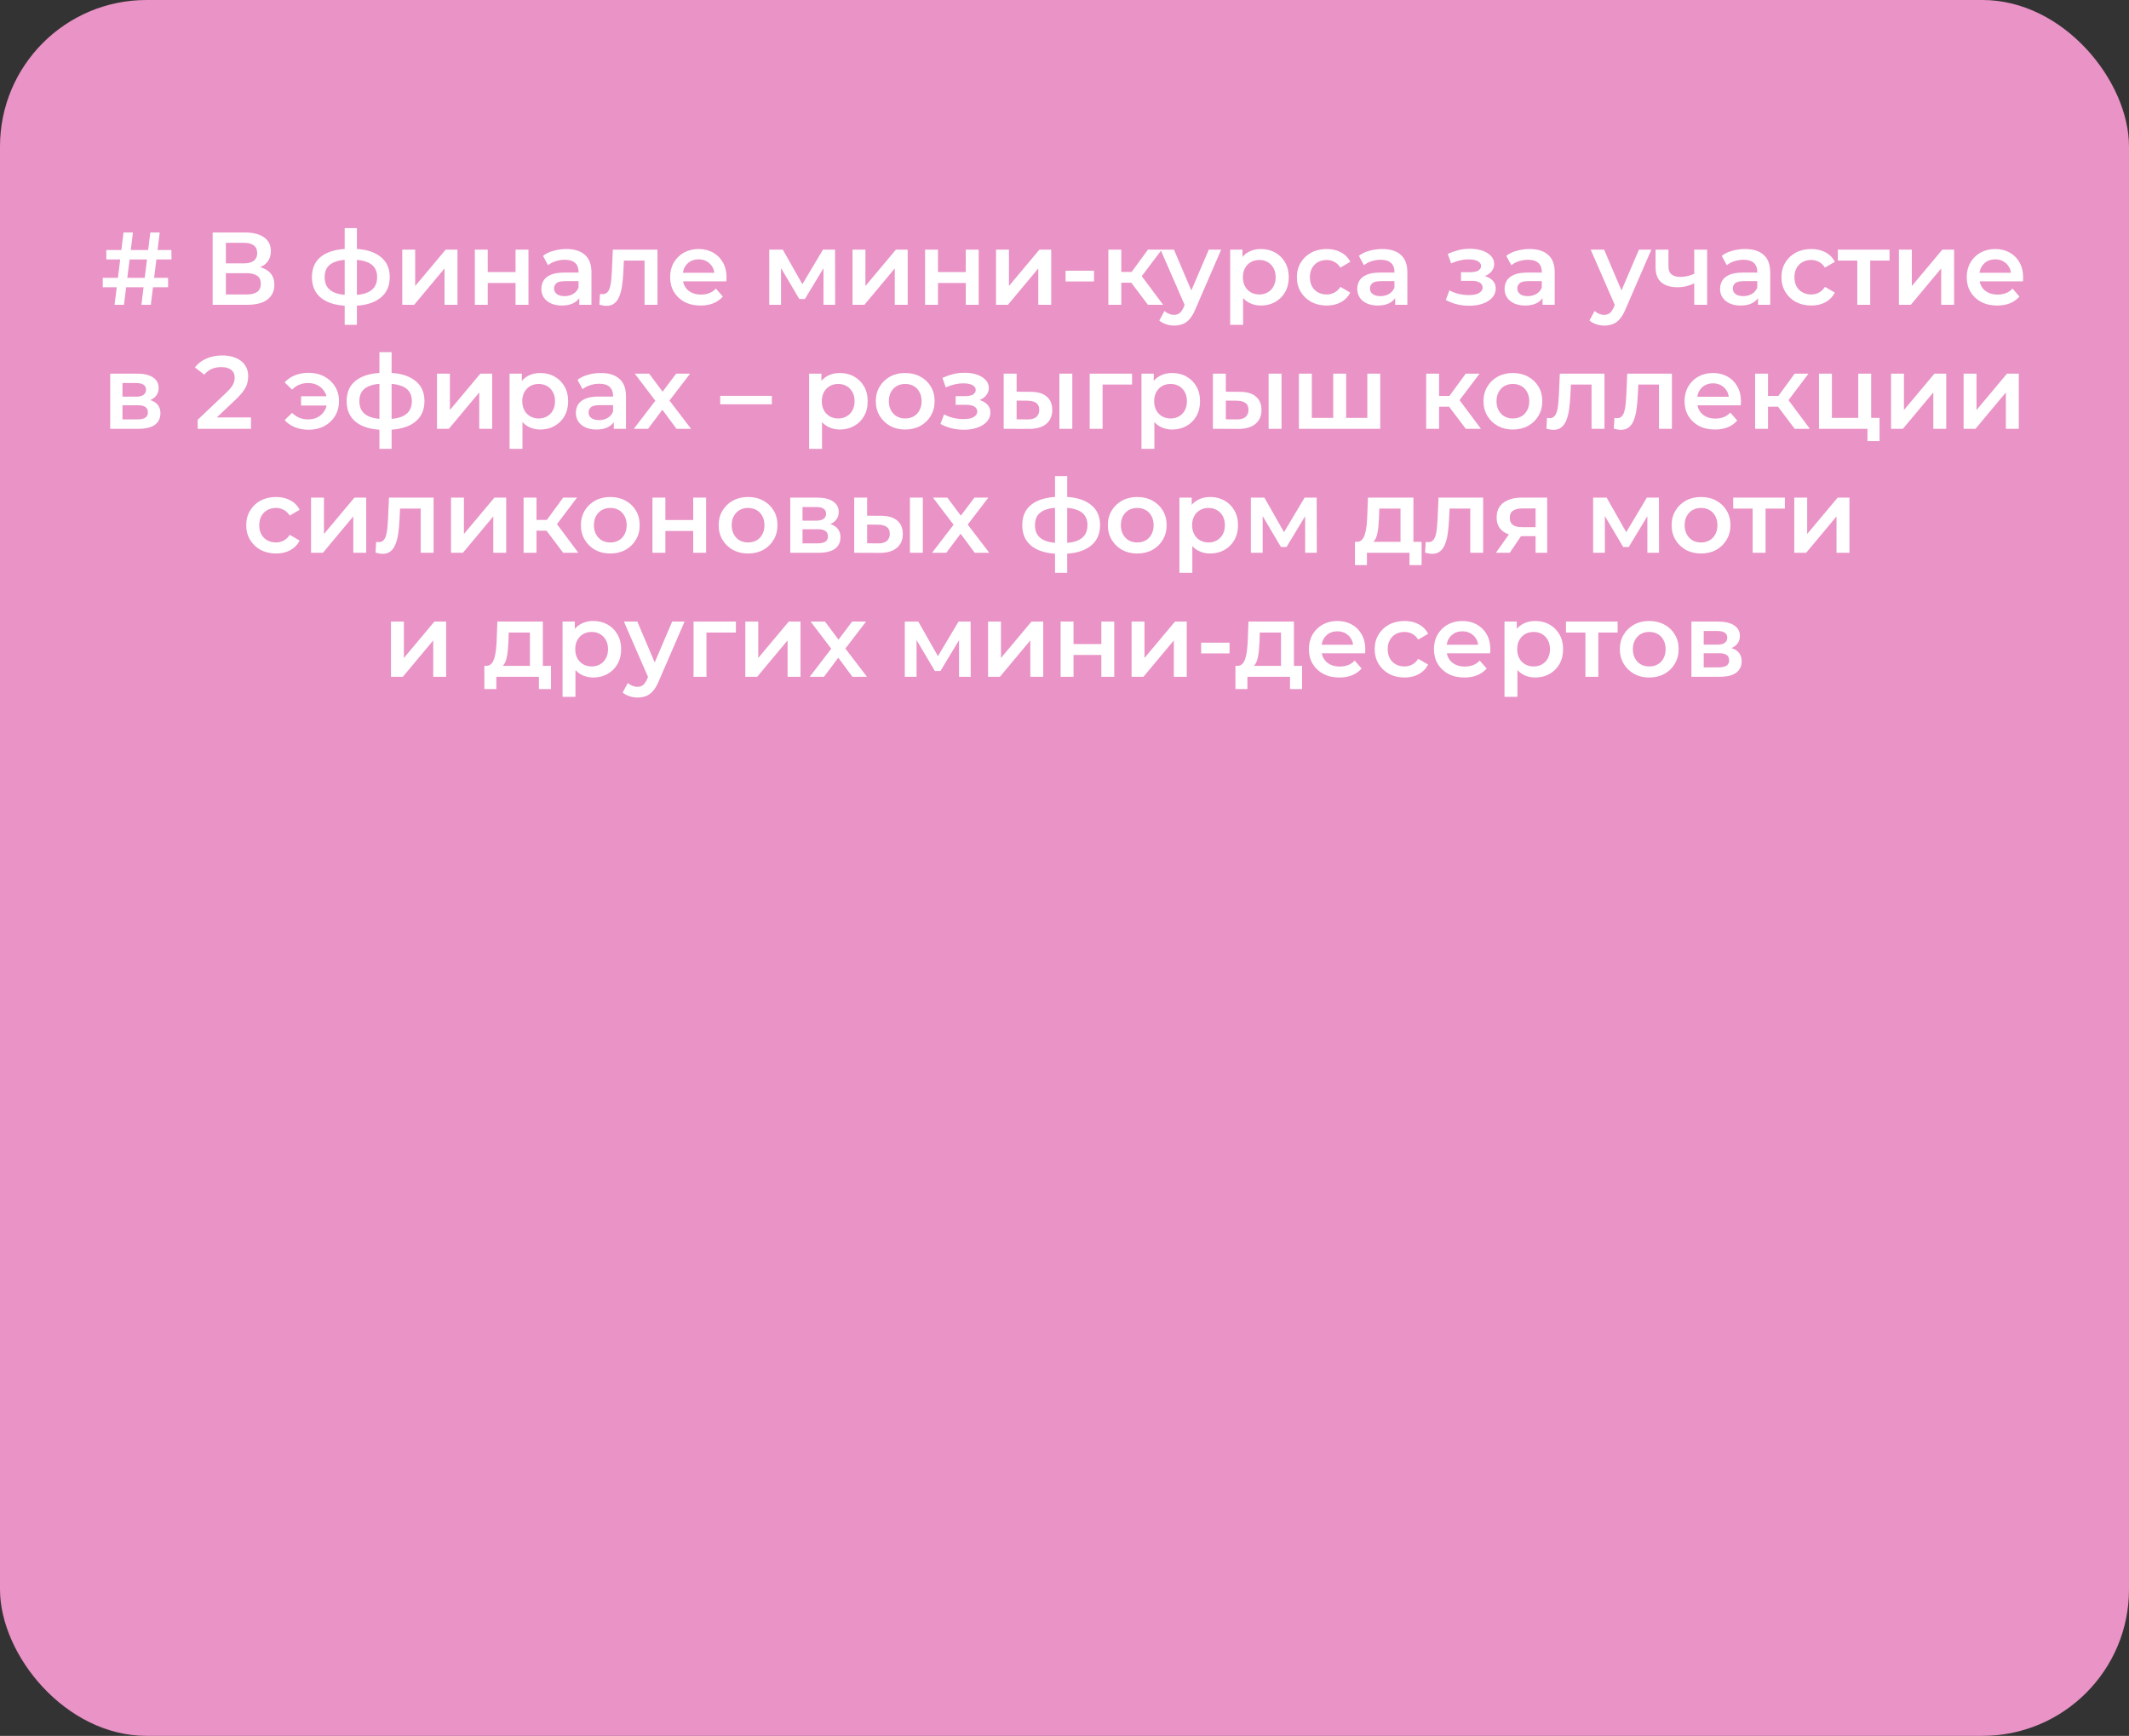 <?xml version="1.0" encoding="UTF-8"?> <svg xmlns="http://www.w3.org/2000/svg" width="412" height="336" viewBox="0 0 412 336" fill="none"><rect x="0" y="0" width="412" height="336" fill="#333333" stroke="none"/><rect width="412" height="336" rx="28.35" fill="#E993C6"></rect><path d="M27.368 59L29.088 45H30.908L29.188 59H27.368ZM19.888 55.6V53.78H32.528V55.6H19.888ZM22.168 59L23.908 45H25.728L23.988 59H22.168ZM20.568 50.22V48.4H33.168L33.188 50.22H20.568ZM41.154 59V45H47.414C48.987 45 50.214 45.313 51.094 45.94C51.974 46.553 52.414 47.44 52.414 48.6C52.414 49.747 51.994 50.633 51.154 51.26C50.314 51.873 49.207 52.18 47.834 52.18L48.194 51.46C49.754 51.46 50.961 51.773 51.814 52.4C52.667 53.027 53.094 53.933 53.094 55.12C53.094 56.333 52.647 57.287 51.754 57.98C50.861 58.66 49.541 59 47.794 59H41.154ZM43.714 57H47.714C48.62 57 49.307 56.833 49.774 56.5C50.24 56.153 50.474 55.627 50.474 54.92C50.474 54.213 50.24 53.7 49.774 53.38C49.307 53.047 48.62 52.88 47.714 52.88H43.714V57ZM43.714 50.98H47.194C48.034 50.98 48.674 50.813 49.114 50.48C49.554 50.133 49.774 49.64 49.774 49C49.774 48.333 49.554 47.833 49.114 47.5C48.674 47.167 48.034 47 47.194 47H43.714V50.98ZM68.083 59.2C68.07 59.2 68.01 59.2 67.903 59.2C67.81 59.2 67.716 59.2 67.623 59.2C67.543 59.2 67.49 59.2 67.463 59.2C65.21 59.173 63.463 58.687 62.223 57.74C60.983 56.78 60.363 55.413 60.363 53.64C60.363 51.88 60.983 50.533 62.223 49.6C63.463 48.667 65.23 48.187 67.523 48.16C67.55 48.16 67.603 48.16 67.683 48.16C67.776 48.16 67.863 48.16 67.943 48.16C68.036 48.16 68.09 48.16 68.103 48.16C70.41 48.16 72.203 48.633 73.483 49.58C74.776 50.513 75.423 51.867 75.423 53.64C75.423 55.427 74.776 56.8 73.483 57.76C72.203 58.72 70.403 59.2 68.083 59.2ZM68.003 57.12C69.136 57.12 70.07 56.993 70.803 56.74C71.536 56.473 72.083 56.087 72.443 55.58C72.803 55.06 72.983 54.413 72.983 53.64C72.983 52.88 72.803 52.253 72.443 51.76C72.083 51.253 71.536 50.88 70.803 50.64C70.07 50.387 69.136 50.26 68.003 50.26C67.976 50.26 67.91 50.26 67.803 50.26C67.71 50.26 67.65 50.26 67.623 50.26C66.516 50.26 65.61 50.393 64.903 50.66C64.196 50.913 63.67 51.287 63.323 51.78C62.99 52.273 62.823 52.893 62.823 53.64C62.823 54.4 62.99 55.033 63.323 55.54C63.67 56.047 64.196 56.433 64.903 56.7C65.623 56.967 66.53 57.107 67.623 57.12C67.65 57.12 67.71 57.12 67.803 57.12C67.91 57.12 67.976 57.12 68.003 57.12ZM66.703 62.88V44.16H69.063V62.88H66.703ZM77.846 59V48.32H80.346V55.36L86.246 48.32H88.526V59H86.026V51.96L80.146 59H77.846ZM91.889 59V48.32H94.389V52.66H99.769V48.32H102.269V59H99.769V54.78H94.389V59H91.889ZM112.099 59V56.84L111.959 56.38V52.6C111.959 51.867 111.739 51.3 111.299 50.9C110.859 50.487 110.193 50.28 109.299 50.28C108.699 50.28 108.106 50.373 107.519 50.56C106.946 50.747 106.459 51.007 106.059 51.34L105.079 49.52C105.653 49.08 106.333 48.753 107.119 48.54C107.919 48.313 108.746 48.2 109.599 48.2C111.146 48.2 112.339 48.573 113.179 49.32C114.033 50.053 114.459 51.193 114.459 52.74V59H112.099ZM108.739 59.14C107.939 59.14 107.239 59.007 106.639 58.74C106.039 58.46 105.573 58.08 105.239 57.6C104.919 57.107 104.759 56.553 104.759 55.94C104.759 55.34 104.899 54.8 105.179 54.32C105.473 53.84 105.946 53.46 106.599 53.18C107.253 52.9 108.119 52.76 109.199 52.76H112.299V54.42H109.379C108.526 54.42 107.953 54.56 107.659 54.84C107.366 55.107 107.219 55.44 107.219 55.84C107.219 56.293 107.399 56.653 107.759 56.92C108.119 57.187 108.619 57.32 109.259 57.32C109.873 57.32 110.419 57.18 110.899 56.9C111.393 56.62 111.746 56.207 111.959 55.66L112.379 57.16C112.139 57.787 111.706 58.273 111.079 58.62C110.466 58.967 109.686 59.14 108.739 59.14ZM115.993 58.98L116.113 56.88C116.206 56.893 116.293 56.907 116.373 56.92C116.453 56.933 116.526 56.94 116.593 56.94C117.006 56.94 117.326 56.813 117.553 56.56C117.78 56.307 117.946 55.967 118.053 55.54C118.173 55.1 118.253 54.613 118.293 54.08C118.346 53.533 118.386 52.987 118.413 52.44L118.593 48.32H127.233V59H124.733V49.76L125.313 50.44H120.233L120.773 49.74L120.633 52.56C120.593 53.507 120.513 54.387 120.393 55.2C120.286 56 120.113 56.7 119.873 57.3C119.646 57.9 119.326 58.367 118.913 58.7C118.513 59.033 118 59.2 117.373 59.2C117.173 59.2 116.953 59.18 116.713 59.14C116.486 59.1 116.246 59.047 115.993 58.98ZM135.58 59.14C134.393 59.14 133.353 58.907 132.46 58.44C131.58 57.96 130.893 57.307 130.4 56.48C129.92 55.653 129.68 54.713 129.68 53.66C129.68 52.593 129.913 51.653 130.38 50.84C130.86 50.013 131.513 49.367 132.34 48.9C133.18 48.433 134.133 48.2 135.2 48.2C136.24 48.2 137.167 48.427 137.98 48.88C138.793 49.333 139.433 49.973 139.9 50.8C140.367 51.627 140.6 52.6 140.6 53.72C140.6 53.827 140.593 53.947 140.58 54.08C140.58 54.213 140.573 54.34 140.56 54.46H131.66V52.8H139.24L138.26 53.32C138.273 52.707 138.147 52.167 137.88 51.7C137.613 51.233 137.247 50.867 136.78 50.6C136.327 50.333 135.8 50.2 135.2 50.2C134.587 50.2 134.047 50.333 133.58 50.6C133.127 50.867 132.767 51.24 132.5 51.72C132.247 52.187 132.12 52.74 132.12 53.38V53.78C132.12 54.42 132.267 54.987 132.56 55.48C132.853 55.973 133.267 56.353 133.8 56.62C134.333 56.887 134.947 57.02 135.64 57.02C136.24 57.02 136.78 56.927 137.26 56.74C137.74 56.553 138.167 56.26 138.54 55.86L139.88 57.4C139.4 57.96 138.793 58.393 138.06 58.7C137.34 58.993 136.513 59.14 135.58 59.14ZM148.862 59V48.32H151.482L155.782 55.9H154.742L159.262 48.32H161.602L161.622 59H159.362V51L159.762 51.26L155.762 57.88H154.682L150.662 51.08L151.142 50.96V59H148.862ZM164.975 59V48.32H167.475V55.36L173.375 48.32H175.655V59H173.155V51.96L167.275 59H164.975ZM179.018 59V48.32H181.518V52.66H186.898V48.32H189.398V59H186.898V54.78H181.518V59H179.018ZM192.748 59V48.32H195.248V55.36L201.148 48.32H203.428V59H200.928V51.96L195.048 59H192.748ZM206.211 54.48V52.4H211.711V54.48H206.211ZM222.147 59L218.287 53.88L220.327 52.62L225.087 59H222.147ZM214.487 59V48.32H216.987V59H214.487ZM216.247 54.72V52.64H219.867V54.72H216.247ZM220.567 53.96L218.227 53.68L222.147 48.32H224.827L220.567 53.96ZM227.204 63.02C226.684 63.02 226.164 62.933 225.644 62.76C225.124 62.587 224.691 62.347 224.344 62.04L225.344 60.2C225.598 60.427 225.884 60.607 226.204 60.74C226.524 60.873 226.851 60.94 227.184 60.94C227.638 60.94 228.004 60.827 228.284 60.6C228.564 60.373 228.824 59.993 229.064 59.46L229.684 58.06L229.884 57.76L233.924 48.32H236.324L231.324 59.86C230.991 60.66 230.618 61.293 230.204 61.76C229.804 62.227 229.351 62.553 228.844 62.74C228.351 62.927 227.804 63.02 227.204 63.02ZM229.404 59.38L224.584 48.32H227.184L231.104 57.54L229.404 59.38ZM243.981 59.14C243.114 59.14 242.321 58.94 241.601 58.54C240.894 58.14 240.328 57.54 239.901 56.74C239.488 55.927 239.281 54.9 239.281 53.66C239.281 52.407 239.481 51.38 239.881 50.58C240.294 49.78 240.854 49.187 241.561 48.8C242.268 48.4 243.074 48.2 243.981 48.2C245.034 48.2 245.961 48.427 246.761 48.88C247.574 49.333 248.214 49.967 248.681 50.78C249.161 51.593 249.401 52.553 249.401 53.66C249.401 54.767 249.161 55.733 248.681 56.56C248.214 57.373 247.574 58.007 246.761 58.46C245.961 58.913 245.034 59.14 243.981 59.14ZM238.061 62.88V48.32H240.441V50.84L240.361 53.68L240.561 56.52V62.88H238.061ZM243.701 57C244.301 57 244.834 56.867 245.301 56.6C245.781 56.333 246.161 55.947 246.441 55.44C246.721 54.933 246.861 54.34 246.861 53.66C246.861 52.967 246.721 52.373 246.441 51.88C246.161 51.373 245.781 50.987 245.301 50.72C244.834 50.453 244.301 50.32 243.701 50.32C243.101 50.32 242.561 50.453 242.081 50.72C241.601 50.987 241.221 51.373 240.941 51.88C240.661 52.373 240.521 52.967 240.521 53.66C240.521 54.34 240.661 54.933 240.941 55.44C241.221 55.947 241.601 56.333 242.081 56.6C242.561 56.867 243.101 57 243.701 57ZM256.749 59.14C255.629 59.14 254.629 58.907 253.749 58.44C252.882 57.96 252.202 57.307 251.709 56.48C251.216 55.653 250.969 54.713 250.969 53.66C250.969 52.593 251.216 51.653 251.709 50.84C252.202 50.013 252.882 49.367 253.749 48.9C254.629 48.433 255.629 48.2 256.749 48.2C257.789 48.2 258.702 48.413 259.489 48.84C260.289 49.253 260.896 49.867 261.309 50.68L259.389 51.8C259.069 51.293 258.676 50.92 258.209 50.68C257.756 50.44 257.262 50.32 256.729 50.32C256.116 50.32 255.562 50.453 255.069 50.72C254.576 50.987 254.189 51.373 253.909 51.88C253.629 52.373 253.489 52.967 253.489 53.66C253.489 54.353 253.629 54.953 253.909 55.46C254.189 55.953 254.576 56.333 255.069 56.6C255.562 56.867 256.116 57 256.729 57C257.262 57 257.756 56.88 258.209 56.64C258.676 56.4 259.069 56.027 259.389 55.52L261.309 56.64C260.896 57.44 260.289 58.06 259.489 58.5C258.702 58.927 257.789 59.14 256.749 59.14ZM269.99 59V56.84L269.85 56.38V52.6C269.85 51.867 269.63 51.3 269.19 50.9C268.75 50.487 268.083 50.28 267.19 50.28C266.59 50.28 265.997 50.373 265.41 50.56C264.837 50.747 264.35 51.007 263.95 51.34L262.97 49.52C263.543 49.08 264.223 48.753 265.01 48.54C265.81 48.313 266.637 48.2 267.49 48.2C269.037 48.2 270.23 48.573 271.07 49.32C271.923 50.053 272.35 51.193 272.35 52.74V59H269.99ZM266.63 59.14C265.83 59.14 265.13 59.007 264.53 58.74C263.93 58.46 263.463 58.08 263.13 57.6C262.81 57.107 262.65 56.553 262.65 55.94C262.65 55.34 262.79 54.8 263.07 54.32C263.363 53.84 263.837 53.46 264.49 53.18C265.143 52.9 266.01 52.76 267.09 52.76H270.19V54.42H267.27C266.417 54.42 265.843 54.56 265.55 54.84C265.257 55.107 265.11 55.44 265.11 55.84C265.11 56.293 265.29 56.653 265.65 56.92C266.01 57.187 266.51 57.32 267.15 57.32C267.763 57.32 268.31 57.18 268.79 56.9C269.283 56.62 269.637 56.207 269.85 55.66L270.27 57.16C270.03 57.787 269.597 58.273 268.97 58.62C268.357 58.967 267.577 59.14 266.63 59.14ZM284.351 59.18C283.538 59.18 282.731 59.087 281.931 58.9C281.144 58.7 280.431 58.42 279.791 58.06L280.491 56.2C281.011 56.493 281.598 56.72 282.251 56.88C282.904 57.04 283.558 57.12 284.211 57.12C284.771 57.12 285.251 57.067 285.651 56.96C286.051 56.84 286.358 56.667 286.571 56.44C286.798 56.213 286.911 55.953 286.911 55.66C286.911 55.233 286.724 54.913 286.351 54.7C285.991 54.473 285.471 54.36 284.791 54.36H282.731V52.68H284.591C285.018 52.68 285.378 52.633 285.671 52.54C285.978 52.447 286.211 52.307 286.371 52.12C286.531 51.933 286.611 51.713 286.611 51.46C286.611 51.207 286.511 50.987 286.311 50.8C286.124 50.6 285.851 50.453 285.491 50.36C285.131 50.253 284.698 50.2 284.191 50.2C283.658 50.2 283.104 50.267 282.531 50.4C281.971 50.533 281.398 50.727 280.811 50.98L280.171 49.14C280.851 48.833 281.511 48.6 282.151 48.44C282.804 48.267 283.451 48.173 284.091 48.16C285.064 48.12 285.931 48.22 286.691 48.46C287.451 48.7 288.051 49.047 288.491 49.5C288.931 49.953 289.151 50.487 289.151 51.1C289.151 51.607 288.991 52.067 288.671 52.48C288.364 52.88 287.938 53.193 287.391 53.42C286.858 53.647 286.244 53.76 285.551 53.76L285.631 53.22C286.818 53.22 287.751 53.46 288.431 53.94C289.111 54.407 289.451 55.047 289.451 55.86C289.451 56.513 289.231 57.093 288.791 57.6C288.351 58.093 287.744 58.48 286.971 58.76C286.211 59.04 285.338 59.18 284.351 59.18ZM298.506 59V56.84L298.366 56.38V52.6C298.366 51.867 298.146 51.3 297.706 50.9C297.266 50.487 296.599 50.28 295.706 50.28C295.106 50.28 294.512 50.373 293.926 50.56C293.352 50.747 292.866 51.007 292.466 51.34L291.486 49.52C292.059 49.08 292.739 48.753 293.526 48.54C294.326 48.313 295.152 48.2 296.006 48.2C297.552 48.2 298.746 48.573 299.586 49.32C300.439 50.053 300.866 51.193 300.866 52.74V59H298.506ZM295.146 59.14C294.346 59.14 293.646 59.007 293.046 58.74C292.446 58.46 291.979 58.08 291.646 57.6C291.326 57.107 291.166 56.553 291.166 55.94C291.166 55.34 291.306 54.8 291.586 54.32C291.879 53.84 292.352 53.46 293.006 53.18C293.659 52.9 294.526 52.76 295.606 52.76H298.706V54.42H295.786C294.932 54.42 294.359 54.56 294.066 54.84C293.772 55.107 293.626 55.44 293.626 55.84C293.626 56.293 293.806 56.653 294.166 56.92C294.526 57.187 295.026 57.32 295.666 57.32C296.279 57.32 296.826 57.18 297.306 56.9C297.799 56.62 298.152 56.207 298.366 55.66L298.786 57.16C298.546 57.787 298.112 58.273 297.486 58.62C296.872 58.967 296.092 59.14 295.146 59.14ZM310.447 63.02C309.927 63.02 309.407 62.933 308.887 62.76C308.367 62.587 307.933 62.347 307.587 62.04L308.587 60.2C308.84 60.427 309.127 60.607 309.447 60.74C309.767 60.873 310.093 60.94 310.427 60.94C310.88 60.94 311.247 60.827 311.527 60.6C311.807 60.373 312.067 59.993 312.307 59.46L312.927 58.06L313.127 57.76L317.167 48.32H319.567L314.567 59.86C314.233 60.66 313.86 61.293 313.447 61.76C313.047 62.227 312.593 62.553 312.087 62.74C311.593 62.927 311.047 63.02 310.447 63.02ZM312.647 59.38L307.827 48.32H310.427L314.347 57.54L312.647 59.38ZM328.043 54.78C327.536 55.02 326.996 55.22 326.423 55.38C325.863 55.527 325.27 55.6 324.643 55.6C323.296 55.6 322.25 55.287 321.503 54.66C320.756 54.033 320.383 53.06 320.383 51.74V48.32H322.883V51.58C322.883 52.287 323.083 52.8 323.483 53.12C323.896 53.44 324.463 53.6 325.183 53.6C325.663 53.6 326.143 53.54 326.623 53.42C327.103 53.3 327.576 53.133 328.043 52.92V54.78ZM327.863 59V48.32H330.363V59H327.863ZM340.205 59V56.84L340.065 56.38V52.6C340.065 51.867 339.845 51.3 339.405 50.9C338.965 50.487 338.298 50.28 337.405 50.28C336.805 50.28 336.212 50.373 335.625 50.56C335.052 50.747 334.565 51.007 334.165 51.34L333.185 49.52C333.758 49.08 334.438 48.753 335.225 48.54C336.025 48.313 336.852 48.2 337.705 48.2C339.252 48.2 340.445 48.573 341.285 49.32C342.138 50.053 342.565 51.193 342.565 52.74V59H340.205ZM336.845 59.14C336.045 59.14 335.345 59.007 334.745 58.74C334.145 58.46 333.678 58.08 333.345 57.6C333.025 57.107 332.865 56.553 332.865 55.94C332.865 55.34 333.005 54.8 333.285 54.32C333.578 53.84 334.052 53.46 334.705 53.18C335.358 52.9 336.225 52.76 337.305 52.76H340.405V54.42H337.485C336.632 54.42 336.058 54.56 335.765 54.84C335.472 55.107 335.325 55.44 335.325 55.84C335.325 56.293 335.505 56.653 335.865 56.92C336.225 57.187 336.725 57.32 337.365 57.32C337.978 57.32 338.525 57.18 339.005 56.9C339.498 56.62 339.852 56.207 340.065 55.66L340.485 57.16C340.245 57.787 339.812 58.273 339.185 58.62C338.572 58.967 337.792 59.14 336.845 59.14ZM350.519 59.14C349.399 59.14 348.399 58.907 347.519 58.44C346.652 57.96 345.972 57.307 345.479 56.48C344.985 55.653 344.739 54.713 344.739 53.66C344.739 52.593 344.985 51.653 345.479 50.84C345.972 50.013 346.652 49.367 347.519 48.9C348.399 48.433 349.399 48.2 350.519 48.2C351.559 48.2 352.472 48.413 353.259 48.84C354.059 49.253 354.665 49.867 355.079 50.68L353.159 51.8C352.839 51.293 352.445 50.92 351.979 50.68C351.525 50.44 351.032 50.32 350.499 50.32C349.885 50.32 349.332 50.453 348.839 50.72C348.345 50.987 347.959 51.373 347.679 51.88C347.399 52.373 347.259 52.967 347.259 53.66C347.259 54.353 347.399 54.953 347.679 55.46C347.959 55.953 348.345 56.333 348.839 56.6C349.332 56.867 349.885 57 350.499 57C351.032 57 351.525 56.88 351.979 56.64C352.445 56.4 352.839 56.027 353.159 55.52L355.079 56.64C354.665 57.44 354.059 58.06 353.259 58.5C352.472 58.927 351.559 59.14 350.519 59.14ZM359.421 59V49.84L360.001 50.44H355.661V48.32H365.661V50.44H361.341L361.921 49.84V59H359.421ZM367.475 59V48.32H369.975V55.36L375.875 48.32H378.155V59H375.655V51.96L369.775 59H367.475ZM386.498 59.14C385.311 59.14 384.271 58.907 383.378 58.44C382.498 57.96 381.811 57.307 381.318 56.48C380.838 55.653 380.598 54.713 380.598 53.66C380.598 52.593 380.831 51.653 381.298 50.84C381.778 50.013 382.431 49.367 383.258 48.9C384.098 48.433 385.051 48.2 386.118 48.2C387.158 48.2 388.085 48.427 388.898 48.88C389.711 49.333 390.351 49.973 390.818 50.8C391.285 51.627 391.518 52.6 391.518 53.72C391.518 53.827 391.511 53.947 391.498 54.08C391.498 54.213 391.491 54.34 391.478 54.46H382.578V52.8H390.158L389.178 53.32C389.191 52.707 389.065 52.167 388.798 51.7C388.531 51.233 388.165 50.867 387.698 50.6C387.245 50.333 386.718 50.2 386.118 50.2C385.505 50.2 384.965 50.333 384.498 50.6C384.045 50.867 383.685 51.24 383.418 51.72C383.165 52.187 383.038 52.74 383.038 53.38V53.78C383.038 54.42 383.185 54.987 383.478 55.48C383.771 55.973 384.185 56.353 384.718 56.62C385.251 56.887 385.865 57.02 386.558 57.02C387.158 57.02 387.698 56.927 388.178 56.74C388.658 56.553 389.085 56.26 389.458 55.86L390.798 57.4C390.318 57.96 389.711 58.393 388.978 58.7C388.258 58.993 387.431 59.14 386.498 59.14ZM21.323 83V72.32H26.543C27.836 72.32 28.849 72.56 29.583 73.04C30.329 73.52 30.703 74.2 30.703 75.08C30.703 75.947 30.356 76.627 29.663 77.12C28.969 77.6 28.049 77.84 26.903 77.84L27.203 77.22C28.496 77.22 29.456 77.46 30.083 77.94C30.723 78.407 31.043 79.093 31.043 80C31.043 80.947 30.689 81.687 29.983 82.22C29.276 82.74 28.203 83 26.763 83H21.323ZM23.703 81.18H26.563C27.243 81.18 27.756 81.073 28.103 80.86C28.449 80.633 28.623 80.293 28.623 79.84C28.623 79.36 28.463 79.007 28.143 78.78C27.823 78.553 27.323 78.44 26.643 78.44H23.703V81.18ZM23.703 76.78H26.323C26.963 76.78 27.443 76.667 27.763 76.44C28.096 76.2 28.263 75.867 28.263 75.44C28.263 75 28.096 74.673 27.763 74.46C27.443 74.247 26.963 74.14 26.323 74.14H23.703V76.78ZM38.253 83V81.26L43.813 75.98C44.279 75.54 44.626 75.153 44.853 74.82C45.079 74.487 45.226 74.18 45.293 73.9C45.373 73.607 45.413 73.333 45.413 73.08C45.413 72.44 45.193 71.947 44.753 71.6C44.313 71.24 43.666 71.06 42.813 71.06C42.133 71.06 41.513 71.18 40.953 71.42C40.406 71.66 39.933 72.027 39.533 72.52L37.713 71.12C38.259 70.387 38.993 69.82 39.913 69.42C40.846 69.007 41.886 68.8 43.033 68.8C44.046 68.8 44.926 68.967 45.673 69.3C46.433 69.62 47.013 70.08 47.413 70.68C47.826 71.28 48.033 71.993 48.033 72.82C48.033 73.273 47.973 73.727 47.853 74.18C47.733 74.62 47.506 75.087 47.173 75.58C46.839 76.073 46.353 76.627 45.713 77.24L40.933 81.78L40.393 80.8H48.573V83H38.253ZM58.261 78.5V76.7H64.061V78.5H58.261ZM59.721 72.16C60.867 72.16 61.881 72.4 62.761 72.88C63.641 73.347 64.334 73.993 64.841 74.82C65.347 75.633 65.601 76.58 65.601 77.66C65.601 78.727 65.347 79.68 64.841 80.52C64.334 81.347 63.641 82 62.761 82.48C61.881 82.947 60.867 83.18 59.721 83.18C58.761 83.18 57.881 83.02 57.081 82.7C56.281 82.38 55.614 81.92 55.081 81.32L56.521 79.92C56.947 80.333 57.414 80.647 57.921 80.86C58.441 81.073 59.007 81.18 59.621 81.18C60.341 81.18 60.974 81.033 61.521 80.74C62.067 80.433 62.501 80.013 62.821 79.48C63.141 78.947 63.301 78.34 63.301 77.66C63.301 76.967 63.141 76.36 62.821 75.84C62.501 75.307 62.067 74.893 61.521 74.6C60.974 74.293 60.341 74.14 59.621 74.14C59.007 74.14 58.441 74.247 57.921 74.46C57.414 74.673 56.947 74.993 56.521 75.42L55.081 74.02C55.614 73.42 56.281 72.96 57.081 72.64C57.881 72.32 58.761 72.16 59.721 72.16ZM74.802 83.2C74.788 83.2 74.728 83.2 74.622 83.2C74.528 83.2 74.435 83.2 74.342 83.2C74.262 83.2 74.209 83.2 74.182 83.2C71.928 83.173 70.182 82.687 68.942 81.74C67.702 80.78 67.082 79.413 67.082 77.64C67.082 75.88 67.702 74.533 68.942 73.6C70.182 72.667 71.948 72.187 74.242 72.16C74.269 72.16 74.322 72.16 74.402 72.16C74.495 72.16 74.582 72.16 74.662 72.16C74.755 72.16 74.808 72.16 74.822 72.16C77.129 72.16 78.922 72.633 80.202 73.58C81.495 74.513 82.142 75.867 82.142 77.64C82.142 79.427 81.495 80.8 80.202 81.76C78.922 82.72 77.122 83.2 74.802 83.2ZM74.722 81.12C75.855 81.12 76.788 80.993 77.522 80.74C78.255 80.473 78.802 80.087 79.162 79.58C79.522 79.06 79.702 78.413 79.702 77.64C79.702 76.88 79.522 76.253 79.162 75.76C78.802 75.253 78.255 74.88 77.522 74.64C76.788 74.387 75.855 74.26 74.722 74.26C74.695 74.26 74.629 74.26 74.522 74.26C74.428 74.26 74.368 74.26 74.342 74.26C73.235 74.26 72.329 74.393 71.622 74.66C70.915 74.913 70.388 75.287 70.042 75.78C69.709 76.273 69.542 76.893 69.542 77.64C69.542 78.4 69.709 79.033 70.042 79.54C70.388 80.047 70.915 80.433 71.622 80.7C72.342 80.967 73.249 81.107 74.342 81.12C74.368 81.12 74.428 81.12 74.522 81.12C74.629 81.12 74.695 81.12 74.722 81.12ZM73.422 86.88V68.16H75.782V86.88H73.422ZM84.565 83V72.32H87.065V79.36L92.965 72.32H95.245V83H92.745V75.96L86.865 83H84.565ZM104.528 83.14C103.661 83.14 102.868 82.94 102.148 82.54C101.441 82.14 100.874 81.54 100.448 80.74C100.034 79.927 99.828 78.9 99.828 77.66C99.828 76.407 100.028 75.38 100.428 74.58C100.841 73.78 101.401 73.187 102.108 72.8C102.814 72.4 103.621 72.2 104.528 72.2C105.581 72.2 106.508 72.427 107.308 72.88C108.121 73.333 108.761 73.967 109.228 74.78C109.708 75.593 109.948 76.553 109.948 77.66C109.948 78.767 109.708 79.733 109.228 80.56C108.761 81.373 108.121 82.007 107.308 82.46C106.508 82.913 105.581 83.14 104.528 83.14ZM98.608 86.88V72.32H100.988V74.84L100.908 77.68L101.108 80.52V86.88H98.608ZM104.248 81C104.848 81 105.381 80.867 105.848 80.6C106.328 80.333 106.708 79.947 106.988 79.44C107.268 78.933 107.408 78.34 107.408 77.66C107.408 76.967 107.268 76.373 106.988 75.88C106.708 75.373 106.328 74.987 105.848 74.72C105.381 74.453 104.848 74.32 104.248 74.32C103.648 74.32 103.108 74.453 102.628 74.72C102.148 74.987 101.768 75.373 101.488 75.88C101.208 76.373 101.068 76.967 101.068 77.66C101.068 78.34 101.208 78.933 101.488 79.44C101.768 79.947 102.148 80.333 102.628 80.6C103.108 80.867 103.648 81 104.248 81ZM118.779 83V80.84L118.639 80.38V76.6C118.639 75.867 118.419 75.3 117.979 74.9C117.539 74.487 116.872 74.28 115.979 74.28C115.379 74.28 114.786 74.373 114.199 74.56C113.626 74.747 113.139 75.007 112.739 75.34L111.759 73.52C112.332 73.08 113.012 72.753 113.799 72.54C114.599 72.313 115.426 72.2 116.279 72.2C117.826 72.2 119.019 72.573 119.859 73.32C120.712 74.053 121.139 75.193 121.139 76.74V83H118.779ZM115.419 83.14C114.619 83.14 113.919 83.007 113.319 82.74C112.719 82.46 112.252 82.08 111.919 81.6C111.599 81.107 111.439 80.553 111.439 79.94C111.439 79.34 111.579 78.8 111.859 78.32C112.152 77.84 112.626 77.46 113.279 77.18C113.932 76.9 114.799 76.76 115.879 76.76H118.979V78.42H116.059C115.206 78.42 114.632 78.56 114.339 78.84C114.046 79.107 113.899 79.44 113.899 79.84C113.899 80.293 114.079 80.653 114.439 80.92C114.799 81.187 115.299 81.32 115.939 81.32C116.552 81.32 117.099 81.18 117.579 80.9C118.072 80.62 118.426 80.207 118.639 79.66L119.059 81.16C118.819 81.787 118.386 82.273 117.759 82.62C117.146 82.967 116.366 83.14 115.419 83.14ZM122.653 83L127.353 76.88L127.313 78.22L122.833 72.32H125.613L128.753 76.52H127.693L130.853 72.32H133.553L129.033 78.22L129.053 76.88L133.733 83H130.913L127.613 78.54L128.653 78.68L125.413 83H122.653ZM139.369 78.26V76.62H149.369V78.26H139.369ZM162.496 83.14C161.63 83.14 160.836 82.94 160.116 82.54C159.41 82.14 158.843 81.54 158.416 80.74C158.003 79.927 157.796 78.9 157.796 77.66C157.796 76.407 157.996 75.38 158.396 74.58C158.81 73.78 159.37 73.187 160.076 72.8C160.783 72.4 161.59 72.2 162.496 72.2C163.55 72.2 164.476 72.427 165.276 72.88C166.09 73.333 166.73 73.967 167.196 74.78C167.676 75.593 167.916 76.553 167.916 77.66C167.916 78.767 167.676 79.733 167.196 80.56C166.73 81.373 166.09 82.007 165.276 82.46C164.476 82.913 163.55 83.14 162.496 83.14ZM156.576 86.88V72.32H158.956V74.84L158.876 77.68L159.076 80.52V86.88H156.576ZM162.216 81C162.816 81 163.35 80.867 163.816 80.6C164.296 80.333 164.676 79.947 164.956 79.44C165.236 78.933 165.376 78.34 165.376 77.66C165.376 76.967 165.236 76.373 164.956 75.88C164.676 75.373 164.296 74.987 163.816 74.72C163.35 74.453 162.816 74.32 162.216 74.32C161.616 74.32 161.076 74.453 160.596 74.72C160.116 74.987 159.736 75.373 159.456 75.88C159.176 76.373 159.036 76.967 159.036 77.66C159.036 78.34 159.176 78.933 159.456 79.44C159.736 79.947 160.116 80.333 160.596 80.6C161.076 80.867 161.616 81 162.216 81ZM175.165 83.14C174.071 83.14 173.098 82.907 172.245 82.44C171.391 81.96 170.718 81.307 170.225 80.48C169.731 79.653 169.485 78.713 169.485 77.66C169.485 76.593 169.731 75.653 170.225 74.84C170.718 74.013 171.391 73.367 172.245 72.9C173.098 72.433 174.071 72.2 175.165 72.2C176.271 72.2 177.251 72.433 178.105 72.9C178.971 73.367 179.645 74.007 180.125 74.82C180.618 75.633 180.865 76.58 180.865 77.66C180.865 78.713 180.618 79.653 180.125 80.48C179.645 81.307 178.971 81.96 178.105 82.44C177.251 82.907 176.271 83.14 175.165 83.14ZM175.165 81C175.778 81 176.325 80.867 176.805 80.6C177.285 80.333 177.658 79.947 177.925 79.44C178.205 78.933 178.345 78.34 178.345 77.66C178.345 76.967 178.205 76.373 177.925 75.88C177.658 75.373 177.285 74.987 176.805 74.72C176.325 74.453 175.785 74.32 175.185 74.32C174.571 74.32 174.025 74.453 173.545 74.72C173.078 74.987 172.705 75.373 172.425 75.88C172.145 76.373 172.005 76.967 172.005 77.66C172.005 78.34 172.145 78.933 172.425 79.44C172.705 79.947 173.078 80.333 173.545 80.6C174.025 80.867 174.565 81 175.165 81ZM186.558 83.18C185.745 83.18 184.938 83.087 184.138 82.9C183.351 82.7 182.638 82.42 181.998 82.06L182.698 80.2C183.218 80.493 183.805 80.72 184.458 80.88C185.111 81.04 185.765 81.12 186.418 81.12C186.978 81.12 187.458 81.067 187.858 80.96C188.258 80.84 188.565 80.667 188.778 80.44C189.005 80.213 189.118 79.953 189.118 79.66C189.118 79.233 188.931 78.913 188.558 78.7C188.198 78.473 187.678 78.36 186.998 78.36H184.938V76.68H186.798C187.225 76.68 187.585 76.633 187.878 76.54C188.185 76.447 188.418 76.307 188.578 76.12C188.738 75.933 188.818 75.713 188.818 75.46C188.818 75.207 188.718 74.987 188.518 74.8C188.331 74.6 188.058 74.453 187.698 74.36C187.338 74.253 186.905 74.2 186.398 74.2C185.865 74.2 185.311 74.267 184.738 74.4C184.178 74.533 183.605 74.727 183.018 74.98L182.378 73.14C183.058 72.833 183.718 72.6 184.358 72.44C185.011 72.267 185.658 72.173 186.298 72.16C187.271 72.12 188.138 72.22 188.898 72.46C189.658 72.7 190.258 73.047 190.698 73.5C191.138 73.953 191.358 74.487 191.358 75.1C191.358 75.607 191.198 76.067 190.878 76.48C190.571 76.88 190.145 77.193 189.598 77.42C189.065 77.647 188.451 77.76 187.758 77.76L187.838 77.22C189.025 77.22 189.958 77.46 190.638 77.94C191.318 78.407 191.658 79.047 191.658 79.86C191.658 80.513 191.438 81.093 190.998 81.6C190.558 82.093 189.951 82.48 189.178 82.76C188.418 83.04 187.545 83.18 186.558 83.18ZM205.013 83V72.32H207.513V83H205.013ZM199.433 75.84C200.806 75.84 201.846 76.147 202.553 76.76C203.273 77.373 203.633 78.24 203.633 79.36C203.633 80.52 203.233 81.427 202.433 82.08C201.646 82.72 200.526 83.033 199.073 83.02L194.233 83V72.32H196.733V75.82L199.433 75.84ZM198.853 81.18C199.586 81.193 200.146 81.04 200.533 80.72C200.919 80.4 201.113 79.933 201.113 79.32C201.113 78.707 200.919 78.267 200.533 78C200.159 77.72 199.599 77.573 198.853 77.56L196.733 77.54V81.16L198.853 81.18ZM210.873 83V72.32H219.073V74.44H212.793L213.373 73.88V83H210.873ZM226.813 83.14C225.946 83.14 225.153 82.94 224.433 82.54C223.726 82.14 223.16 81.54 222.733 80.74C222.32 79.927 222.113 78.9 222.113 77.66C222.113 76.407 222.313 75.38 222.713 74.58C223.126 73.78 223.686 73.187 224.393 72.8C225.1 72.4 225.906 72.2 226.813 72.2C227.866 72.2 228.793 72.427 229.593 72.88C230.406 73.333 231.046 73.967 231.513 74.78C231.993 75.593 232.233 76.553 232.233 77.66C232.233 78.767 231.993 79.733 231.513 80.56C231.046 81.373 230.406 82.007 229.593 82.46C228.793 82.913 227.866 83.14 226.813 83.14ZM220.893 86.88V72.32H223.273V74.84L223.193 77.68L223.393 80.52V86.88H220.893ZM226.533 81C227.133 81 227.666 80.867 228.133 80.6C228.613 80.333 228.993 79.947 229.273 79.44C229.553 78.933 229.693 78.34 229.693 77.66C229.693 76.967 229.553 76.373 229.273 75.88C228.993 75.373 228.613 74.987 228.133 74.72C227.666 74.453 227.133 74.32 226.533 74.32C225.933 74.32 225.393 74.453 224.913 74.72C224.433 74.987 224.053 75.373 223.773 75.88C223.493 76.373 223.353 76.967 223.353 77.66C223.353 78.34 223.493 78.933 223.773 79.44C224.053 79.947 224.433 80.333 224.913 80.6C225.393 80.867 225.933 81 226.533 81ZM245.501 83V72.32H248.001V83H245.501ZM239.921 75.84C241.294 75.84 242.334 76.147 243.041 76.76C243.761 77.373 244.121 78.24 244.121 79.36C244.121 80.52 243.721 81.427 242.921 82.08C242.134 82.72 241.014 83.033 239.561 83.02L234.721 83V72.32H237.221V75.82L239.921 75.84ZM239.341 81.18C240.074 81.193 240.634 81.04 241.021 80.72C241.408 80.4 241.601 79.933 241.601 79.32C241.601 78.707 241.408 78.267 241.021 78C240.648 77.72 240.088 77.573 239.341 77.56L237.221 77.54V81.16L239.341 81.18ZM258.542 80.88L258.002 81.48V72.32H260.502V81.48L259.902 80.88H265.182L264.602 81.48V72.32H267.102V83H251.362V72.32H253.862V81.48L253.282 80.88H258.542ZM283.651 83L279.791 77.88L281.831 76.62L286.591 83H283.651ZM275.991 83V72.32H278.491V83H275.991ZM277.751 78.72V76.64H281.371V78.72H277.751ZM282.071 77.96L279.731 77.68L283.651 72.32H286.331L282.071 77.96ZM292.762 83.14C291.669 83.14 290.696 82.907 289.842 82.44C288.989 81.96 288.316 81.307 287.822 80.48C287.329 79.653 287.082 78.713 287.082 77.66C287.082 76.593 287.329 75.653 287.822 74.84C288.316 74.013 288.989 73.367 289.842 72.9C290.696 72.433 291.669 72.2 292.762 72.2C293.869 72.2 294.849 72.433 295.702 72.9C296.569 73.367 297.242 74.007 297.722 74.82C298.216 75.633 298.462 76.58 298.462 77.66C298.462 78.713 298.216 79.653 297.722 80.48C297.242 81.307 296.569 81.96 295.702 82.44C294.849 82.907 293.869 83.14 292.762 83.14ZM292.762 81C293.376 81 293.922 80.867 294.402 80.6C294.882 80.333 295.256 79.947 295.522 79.44C295.802 78.933 295.942 78.34 295.942 77.66C295.942 76.967 295.802 76.373 295.522 75.88C295.256 75.373 294.882 74.987 294.402 74.72C293.922 74.453 293.382 74.32 292.782 74.32C292.169 74.32 291.622 74.453 291.142 74.72C290.676 74.987 290.302 75.373 290.022 75.88C289.742 76.373 289.602 76.967 289.602 77.66C289.602 78.34 289.742 78.933 290.022 79.44C290.302 79.947 290.676 80.333 291.142 80.6C291.622 80.867 292.162 81 292.762 81ZM299.255 82.98L299.375 80.88C299.468 80.893 299.555 80.907 299.635 80.92C299.715 80.933 299.788 80.94 299.855 80.94C300.268 80.94 300.588 80.813 300.815 80.56C301.041 80.307 301.208 79.967 301.315 79.54C301.435 79.1 301.515 78.613 301.555 78.08C301.608 77.533 301.648 76.987 301.675 76.44L301.855 72.32H310.495V83H307.995V73.76L308.575 74.44H303.495L304.035 73.74L303.895 76.56C303.855 77.507 303.775 78.387 303.655 79.2C303.548 80 303.375 80.7 303.135 81.3C302.908 81.9 302.588 82.367 302.175 82.7C301.775 83.033 301.261 83.2 300.635 83.2C300.435 83.2 300.215 83.18 299.975 83.14C299.748 83.1 299.508 83.047 299.255 82.98ZM312.302 82.98L312.422 80.88C312.515 80.893 312.602 80.907 312.682 80.92C312.762 80.933 312.835 80.94 312.902 80.94C313.315 80.94 313.635 80.813 313.862 80.56C314.088 80.307 314.255 79.967 314.362 79.54C314.482 79.1 314.562 78.613 314.602 78.08C314.655 77.533 314.695 76.987 314.722 76.44L314.902 72.32H323.542V83H321.042V73.76L321.622 74.44H316.542L317.082 73.74L316.942 76.56C316.902 77.507 316.822 78.387 316.702 79.2C316.595 80 316.422 80.7 316.182 81.3C315.955 81.9 315.635 82.367 315.222 82.7C314.822 83.033 314.308 83.2 313.682 83.2C313.482 83.2 313.262 83.18 313.022 83.14C312.795 83.1 312.555 83.047 312.302 82.98ZM331.889 83.14C330.702 83.14 329.662 82.907 328.769 82.44C327.889 81.96 327.202 81.307 326.709 80.48C326.229 79.653 325.989 78.713 325.989 77.66C325.989 76.593 326.222 75.653 326.689 74.84C327.169 74.013 327.822 73.367 328.649 72.9C329.489 72.433 330.442 72.2 331.509 72.2C332.549 72.2 333.475 72.427 334.289 72.88C335.102 73.333 335.742 73.973 336.209 74.8C336.675 75.627 336.909 76.6 336.909 77.72C336.909 77.827 336.902 77.947 336.889 78.08C336.889 78.213 336.882 78.34 336.869 78.46H327.969V76.8H335.549L334.569 77.32C334.582 76.707 334.455 76.167 334.189 75.7C333.922 75.233 333.555 74.867 333.089 74.6C332.635 74.333 332.109 74.2 331.509 74.2C330.895 74.2 330.355 74.333 329.889 74.6C329.435 74.867 329.075 75.24 328.809 75.72C328.555 76.187 328.429 76.74 328.429 77.38V77.78C328.429 78.42 328.575 78.987 328.869 79.48C329.162 79.973 329.575 80.353 330.109 80.62C330.642 80.887 331.255 81.02 331.949 81.02C332.549 81.02 333.089 80.927 333.569 80.74C334.049 80.553 334.475 80.26 334.849 79.86L336.189 81.4C335.709 81.96 335.102 82.393 334.369 82.7C333.649 82.993 332.822 83.14 331.889 83.14ZM347.303 83L343.443 77.88L345.483 76.62L350.243 83H347.303ZM339.643 83V72.32H342.143V83H339.643ZM341.403 78.72V76.64H345.023V78.72H341.403ZM345.723 77.96L343.383 77.68L347.303 72.32H349.983L345.723 77.96ZM352.006 83V72.32H354.506V80.88H359.606V72.32H362.106V83H352.006ZM361.386 85.38V82.94L361.966 83H359.606V80.88H363.726V85.38H361.386ZM365.951 83V72.32H368.451V79.36L374.351 72.32H376.631V83H374.131V75.96L368.251 83H365.951ZM379.994 83V72.32H382.494V79.36L388.394 72.32H390.674V83H388.174V75.96L382.294 83H379.994ZM53.429 107.14C52.309 107.14 51.309 106.907 50.429 106.44C49.562 105.96 48.882 105.307 48.389 104.48C47.895 103.653 47.649 102.713 47.649 101.66C47.649 100.593 47.895 99.653 48.389 98.84C48.882 98.013 49.562 97.367 50.429 96.9C51.309 96.433 52.309 96.2 53.429 96.2C54.469 96.2 55.382 96.413 56.169 96.84C56.969 97.253 57.575 97.867 57.989 98.68L56.069 99.8C55.749 99.293 55.355 98.92 54.889 98.68C54.435 98.44 53.942 98.32 53.409 98.32C52.795 98.32 52.242 98.453 51.749 98.72C51.255 98.987 50.869 99.373 50.589 99.88C50.309 100.373 50.169 100.967 50.169 101.66C50.169 102.353 50.309 102.953 50.589 103.46C50.869 103.953 51.255 104.333 51.749 104.6C52.242 104.867 52.795 105 53.409 105C53.942 105 54.435 104.88 54.889 104.64C55.355 104.4 55.749 104.027 56.069 103.52L57.989 104.64C57.575 105.44 56.969 106.06 56.169 106.5C55.382 106.927 54.469 107.14 53.429 107.14ZM60.19 107V96.32H62.69V103.36L68.59 96.32H70.87V107H68.37V99.96L62.49 107H60.19ZM72.673 106.98L72.793 104.88C72.886 104.893 72.973 104.907 73.053 104.92C73.133 104.933 73.206 104.94 73.273 104.94C73.686 104.94 74.006 104.813 74.233 104.56C74.459 104.307 74.626 103.967 74.733 103.54C74.853 103.1 74.933 102.613 74.973 102.08C75.026 101.533 75.066 100.987 75.093 100.44L75.273 96.32H83.913V107H81.413V97.76L81.993 98.44H76.913L77.453 97.74L77.313 100.56C77.273 101.507 77.193 102.387 77.073 103.2C76.966 104 76.793 104.7 76.553 105.3C76.326 105.9 76.006 106.367 75.593 106.7C75.193 107.033 74.679 107.2 74.053 107.2C73.853 107.2 73.633 107.18 73.393 107.14C73.166 107.1 72.926 107.047 72.673 106.98ZM87.28 107V96.32H89.78V103.36L95.68 96.32H97.96V107H95.46V99.96L89.58 107H87.28ZM108.983 107L105.123 101.88L107.163 100.62L111.923 107H108.983ZM101.323 107V96.32H103.823V107H101.323ZM103.083 102.72V100.64H106.703V102.72H103.083ZM107.403 101.96L105.063 101.68L108.983 96.32H111.663L107.403 101.96ZM118.094 107.14C117.001 107.14 116.028 106.907 115.174 106.44C114.321 105.96 113.648 105.307 113.154 104.48C112.661 103.653 112.414 102.713 112.414 101.66C112.414 100.593 112.661 99.653 113.154 98.84C113.648 98.013 114.321 97.367 115.174 96.9C116.028 96.433 117.001 96.2 118.094 96.2C119.201 96.2 120.181 96.433 121.034 96.9C121.901 97.367 122.574 98.007 123.054 98.82C123.548 99.633 123.794 100.58 123.794 101.66C123.794 102.713 123.548 103.653 123.054 104.48C122.574 105.307 121.901 105.96 121.034 106.44C120.181 106.907 119.201 107.14 118.094 107.14ZM118.094 105C118.708 105 119.254 104.867 119.734 104.6C120.214 104.333 120.588 103.947 120.854 103.44C121.134 102.933 121.274 102.34 121.274 101.66C121.274 100.967 121.134 100.373 120.854 99.88C120.588 99.373 120.214 98.987 119.734 98.72C119.254 98.453 118.714 98.32 118.114 98.32C117.501 98.32 116.954 98.453 116.474 98.72C116.008 98.987 115.634 99.373 115.354 99.88C115.074 100.373 114.934 100.967 114.934 101.66C114.934 102.34 115.074 102.933 115.354 103.44C115.634 103.947 116.008 104.333 116.474 104.6C116.954 104.867 117.494 105 118.094 105ZM126.264 107V96.32H128.764V100.66H134.144V96.32H136.644V107H134.144V102.78H128.764V107H126.264ZM144.754 107.14C143.661 107.14 142.688 106.907 141.834 106.44C140.981 105.96 140.308 105.307 139.814 104.48C139.321 103.653 139.074 102.713 139.074 101.66C139.074 100.593 139.321 99.653 139.814 98.84C140.308 98.013 140.981 97.367 141.834 96.9C142.688 96.433 143.661 96.2 144.754 96.2C145.861 96.2 146.841 96.433 147.694 96.9C148.561 97.367 149.234 98.007 149.714 98.82C150.208 99.633 150.454 100.58 150.454 101.66C150.454 102.713 150.208 103.653 149.714 104.48C149.234 105.307 148.561 105.96 147.694 106.44C146.841 106.907 145.861 107.14 144.754 107.14ZM144.754 105C145.368 105 145.914 104.867 146.394 104.6C146.874 104.333 147.248 103.947 147.514 103.44C147.794 102.933 147.934 102.34 147.934 101.66C147.934 100.967 147.794 100.373 147.514 99.88C147.248 99.373 146.874 98.987 146.394 98.72C145.914 98.453 145.374 98.32 144.774 98.32C144.161 98.32 143.614 98.453 143.134 98.72C142.668 98.987 142.294 99.373 142.014 99.88C141.734 100.373 141.594 100.967 141.594 101.66C141.594 102.34 141.734 102.933 142.014 103.44C142.294 103.947 142.668 104.333 143.134 104.6C143.614 104.867 144.154 105 144.754 105ZM152.924 107V96.32H158.144C159.437 96.32 160.451 96.56 161.184 97.04C161.931 97.52 162.304 98.2 162.304 99.08C162.304 99.947 161.957 100.627 161.264 101.12C160.571 101.6 159.651 101.84 158.504 101.84L158.804 101.22C160.097 101.22 161.057 101.46 161.684 101.94C162.324 102.407 162.644 103.093 162.644 104C162.644 104.947 162.291 105.687 161.584 106.22C160.877 106.74 159.804 107 158.364 107H152.924ZM155.304 105.18H158.164C158.844 105.18 159.357 105.073 159.704 104.86C160.051 104.633 160.224 104.293 160.224 103.84C160.224 103.36 160.064 103.007 159.744 102.78C159.424 102.553 158.924 102.44 158.244 102.44H155.304V105.18ZM155.304 100.78H157.924C158.564 100.78 159.044 100.667 159.364 100.44C159.697 100.2 159.864 99.867 159.864 99.44C159.864 99 159.697 98.673 159.364 98.46C159.044 98.247 158.564 98.14 157.924 98.14H155.304V100.78ZM176.087 107V96.32H178.587V107H176.087ZM170.507 99.84C171.88 99.84 172.92 100.147 173.627 100.76C174.347 101.373 174.707 102.24 174.707 103.36C174.707 104.52 174.307 105.427 173.507 106.08C172.72 106.72 171.6 107.033 170.147 107.02L165.307 107V96.32H167.807V99.82L170.507 99.84ZM169.927 105.18C170.66 105.193 171.22 105.04 171.607 104.72C171.994 104.4 172.187 103.933 172.187 103.32C172.187 102.707 171.994 102.267 171.607 102C171.234 101.72 170.674 101.573 169.927 101.56L167.807 101.54V105.16L169.927 105.18ZM180.368 107L185.068 100.88L185.028 102.22L180.548 96.32H183.328L186.468 100.52H185.408L188.568 96.32H191.268L186.748 102.22L186.768 100.88L191.448 107H188.628L185.328 102.54L186.368 102.68L183.128 107H180.368ZM205.544 107.2C205.531 107.2 205.471 107.2 205.364 107.2C205.271 107.2 205.177 107.2 205.084 107.2C205.004 107.2 204.951 107.2 204.924 107.2C202.671 107.173 200.924 106.687 199.684 105.74C198.444 104.78 197.824 103.413 197.824 101.64C197.824 99.88 198.444 98.533 199.684 97.6C200.924 96.667 202.691 96.187 204.984 96.16C205.011 96.16 205.064 96.16 205.144 96.16C205.237 96.16 205.324 96.16 205.404 96.16C205.497 96.16 205.551 96.16 205.564 96.16C207.871 96.16 209.664 96.633 210.944 97.58C212.237 98.513 212.884 99.867 212.884 101.64C212.884 103.427 212.237 104.8 210.944 105.76C209.664 106.72 207.864 107.2 205.544 107.2ZM205.464 105.12C206.597 105.12 207.531 104.993 208.264 104.74C208.997 104.473 209.544 104.087 209.904 103.58C210.264 103.06 210.444 102.413 210.444 101.64C210.444 100.88 210.264 100.253 209.904 99.76C209.544 99.253 208.997 98.88 208.264 98.64C207.531 98.387 206.597 98.26 205.464 98.26C205.437 98.26 205.371 98.26 205.264 98.26C205.171 98.26 205.111 98.26 205.084 98.26C203.977 98.26 203.071 98.393 202.364 98.66C201.657 98.913 201.131 99.287 200.784 99.78C200.451 100.273 200.284 100.893 200.284 101.64C200.284 102.4 200.451 103.033 200.784 103.54C201.131 104.047 201.657 104.433 202.364 104.7C203.084 104.967 203.991 105.107 205.084 105.12C205.111 105.12 205.171 105.12 205.264 105.12C205.371 105.12 205.437 105.12 205.464 105.12ZM204.164 110.88V92.16H206.524V110.88H204.164ZM220.067 107.14C218.974 107.14 218 106.907 217.147 106.44C216.294 105.96 215.62 105.307 215.127 104.48C214.634 103.653 214.387 102.713 214.387 101.66C214.387 100.593 214.634 99.653 215.127 98.84C215.62 98.013 216.294 97.367 217.147 96.9C218 96.433 218.974 96.2 220.067 96.2C221.174 96.2 222.154 96.433 223.007 96.9C223.874 97.367 224.547 98.007 225.027 98.82C225.52 99.633 225.767 100.58 225.767 101.66C225.767 102.713 225.52 103.653 225.027 104.48C224.547 105.307 223.874 105.96 223.007 106.44C222.154 106.907 221.174 107.14 220.067 107.14ZM220.067 105C220.68 105 221.227 104.867 221.707 104.6C222.187 104.333 222.56 103.947 222.827 103.44C223.107 102.933 223.247 102.34 223.247 101.66C223.247 100.967 223.107 100.373 222.827 99.88C222.56 99.373 222.187 98.987 221.707 98.72C221.227 98.453 220.687 98.32 220.087 98.32C219.474 98.32 218.927 98.453 218.447 98.72C217.98 98.987 217.607 99.373 217.327 99.88C217.047 100.373 216.907 100.967 216.907 101.66C216.907 102.34 217.047 102.933 217.327 103.44C217.607 103.947 217.98 104.333 218.447 104.6C218.927 104.867 219.467 105 220.067 105ZM234.157 107.14C233.29 107.14 232.497 106.94 231.777 106.54C231.07 106.14 230.503 105.54 230.077 104.74C229.663 103.927 229.457 102.9 229.457 101.66C229.457 100.407 229.657 99.38 230.057 98.58C230.47 97.78 231.03 97.187 231.737 96.8C232.443 96.4 233.25 96.2 234.157 96.2C235.21 96.2 236.137 96.427 236.937 96.88C237.75 97.333 238.39 97.967 238.857 98.78C239.337 99.593 239.577 100.553 239.577 101.66C239.577 102.767 239.337 103.733 238.857 104.56C238.39 105.373 237.75 106.007 236.937 106.46C236.137 106.913 235.21 107.14 234.157 107.14ZM228.237 110.88V96.32H230.617V98.84L230.537 101.68L230.737 104.52V110.88H228.237ZM233.877 105C234.477 105 235.01 104.867 235.477 104.6C235.957 104.333 236.337 103.947 236.617 103.44C236.897 102.933 237.037 102.34 237.037 101.66C237.037 100.967 236.897 100.373 236.617 99.88C236.337 99.373 235.957 98.987 235.477 98.72C235.01 98.453 234.477 98.32 233.877 98.32C233.277 98.32 232.737 98.453 232.257 98.72C231.777 98.987 231.397 99.373 231.117 99.88C230.837 100.373 230.697 100.967 230.697 101.66C230.697 102.34 230.837 102.933 231.117 103.44C231.397 103.947 231.777 104.333 232.257 104.6C232.737 104.867 233.277 105 233.877 105ZM242.065 107V96.32H244.685L248.985 103.9H247.945L252.465 96.32H254.805L254.825 107H252.565V99L252.965 99.26L248.965 105.88H247.885L243.865 99.08L244.345 98.96V107H242.065ZM271.025 105.84V98.44H266.925L266.865 100.16C266.839 100.773 266.799 101.367 266.745 101.94C266.692 102.5 266.605 103.02 266.485 103.5C266.365 103.967 266.192 104.353 265.965 104.66C265.739 104.967 265.439 105.167 265.065 105.26L262.585 104.88C262.985 104.88 263.305 104.753 263.545 104.5C263.799 104.233 263.992 103.873 264.125 103.42C264.272 102.953 264.379 102.427 264.445 101.84C264.512 101.24 264.559 100.62 264.585 99.98L264.725 96.32H273.525V105.84H271.025ZM262.205 109.38V104.88H275.105V109.38H272.765V107H264.525V109.38H262.205ZM275.778 106.98L275.898 104.88C275.992 104.893 276.078 104.907 276.158 104.92C276.238 104.933 276.312 104.94 276.378 104.94C276.792 104.94 277.112 104.813 277.338 104.56C277.565 104.307 277.732 103.967 277.838 103.54C277.958 103.1 278.038 102.613 278.078 102.08C278.132 101.533 278.172 100.987 278.198 100.44L278.378 96.32H287.018V107H284.518V97.76L285.098 98.44H280.018L280.558 97.74L280.418 100.56C280.378 101.507 280.298 102.387 280.178 103.2C280.072 104 279.898 104.7 279.658 105.3C279.432 105.9 279.112 106.367 278.698 106.7C278.298 107.033 277.785 107.2 277.158 107.2C276.958 107.2 276.738 107.18 276.498 107.14C276.272 107.1 276.032 107.047 275.778 106.98ZM297.165 107V103.36L297.525 103.78H294.325C292.858 103.78 291.705 103.473 290.865 102.86C290.038 102.233 289.625 101.333 289.625 100.16C289.625 98.907 290.065 97.953 290.945 97.3C291.838 96.647 293.025 96.32 294.505 96.32H299.405V107H297.165ZM289.485 107L292.365 102.92H294.925L292.165 107H289.485ZM297.165 102.56V97.76L297.525 98.42H294.585C293.812 98.42 293.212 98.567 292.785 98.86C292.372 99.14 292.165 99.6 292.165 100.24C292.165 101.44 292.945 102.04 294.505 102.04H297.525L297.165 102.56ZM308.295 107V96.32H310.915L315.215 103.9H314.175L318.695 96.32H321.035L321.055 107H318.795V99L319.195 99.26L315.195 105.88H314.115L310.095 99.08L310.575 98.96V107H308.295ZM329.169 107.14C328.075 107.14 327.102 106.907 326.249 106.44C325.395 105.96 324.722 105.307 324.229 104.48C323.735 103.653 323.489 102.713 323.489 101.66C323.489 100.593 323.735 99.653 324.229 98.84C324.722 98.013 325.395 97.367 326.249 96.9C327.102 96.433 328.075 96.2 329.169 96.2C330.275 96.2 331.255 96.433 332.109 96.9C332.975 97.367 333.649 98.007 334.129 98.82C334.622 99.633 334.869 100.58 334.869 101.66C334.869 102.713 334.622 103.653 334.129 104.48C333.649 105.307 332.975 105.96 332.109 106.44C331.255 106.907 330.275 107.14 329.169 107.14ZM329.169 105C329.782 105 330.329 104.867 330.809 104.6C331.289 104.333 331.662 103.947 331.929 103.44C332.209 102.933 332.349 102.34 332.349 101.66C332.349 100.967 332.209 100.373 331.929 99.88C331.662 99.373 331.289 98.987 330.809 98.72C330.329 98.453 329.789 98.32 329.189 98.32C328.575 98.32 328.029 98.453 327.549 98.72C327.082 98.987 326.709 99.373 326.429 99.88C326.149 100.373 326.009 100.967 326.009 101.66C326.009 102.34 326.149 102.933 326.429 103.44C326.709 103.947 327.082 104.333 327.549 104.6C328.029 104.867 328.569 105 329.169 105ZM339.168 107V97.84L339.748 98.44H335.408V96.32H345.408V98.44H341.088L341.668 97.84V107H339.168ZM347.221 107V96.32H349.721V103.36L355.621 96.32H357.901V107H355.401V99.96L349.521 107H347.221ZM75.659 131V120.32H78.159V127.36L84.058 120.32H86.338V131H83.838V123.96L77.959 131H75.659ZM102.549 129.84V122.44H98.449L98.389 124.16C98.362 124.773 98.322 125.367 98.269 125.94C98.216 126.5 98.129 127.02 98.009 127.5C97.889 127.967 97.716 128.353 97.489 128.66C97.262 128.967 96.962 129.167 96.589 129.26L94.109 128.88C94.509 128.88 94.829 128.753 95.069 128.5C95.322 128.233 95.516 127.873 95.649 127.42C95.796 126.953 95.902 126.427 95.969 125.84C96.035 125.24 96.082 124.62 96.109 123.98L96.249 120.32H105.049V129.84H102.549ZM93.729 133.38V128.88H106.629V133.38H104.289V131H96.049V133.38H93.729ZM114.782 131.14C113.915 131.14 113.122 130.94 112.402 130.54C111.695 130.14 111.128 129.54 110.702 128.74C110.288 127.927 110.082 126.9 110.082 125.66C110.082 124.407 110.282 123.38 110.682 122.58C111.095 121.78 111.655 121.187 112.362 120.8C113.068 120.4 113.875 120.2 114.782 120.2C115.835 120.2 116.762 120.427 117.562 120.88C118.375 121.333 119.015 121.967 119.482 122.78C119.962 123.593 120.202 124.553 120.202 125.66C120.202 126.767 119.962 127.733 119.482 128.56C119.015 129.373 118.375 130.007 117.562 130.46C116.762 130.913 115.835 131.14 114.782 131.14ZM108.862 134.88V120.32H111.242V122.84L111.162 125.68L111.362 128.52V134.88H108.862ZM114.502 129C115.102 129 115.635 128.867 116.102 128.6C116.582 128.333 116.962 127.947 117.242 127.44C117.522 126.933 117.662 126.34 117.662 125.66C117.662 124.967 117.522 124.373 117.242 123.88C116.962 123.373 116.582 122.987 116.102 122.72C115.635 122.453 115.102 122.32 114.502 122.32C113.902 122.32 113.362 122.453 112.882 122.72C112.402 122.987 112.022 123.373 111.742 123.88C111.462 124.373 111.322 124.967 111.322 125.66C111.322 126.34 111.462 126.933 111.742 127.44C112.022 127.947 112.402 128.333 112.882 128.6C113.362 128.867 113.902 129 114.502 129ZM123.357 135.02C122.837 135.02 122.317 134.933 121.797 134.76C121.277 134.587 120.843 134.347 120.497 134.04L121.497 132.2C121.75 132.427 122.037 132.607 122.357 132.74C122.677 132.873 123.003 132.94 123.337 132.94C123.79 132.94 124.157 132.827 124.437 132.6C124.717 132.373 124.977 131.993 125.217 131.46L125.837 130.06L126.037 129.76L130.077 120.32H132.477L127.477 131.86C127.143 132.66 126.77 133.293 126.357 133.76C125.957 134.227 125.503 134.553 124.997 134.74C124.503 134.927 123.957 135.02 123.357 135.02ZM125.557 131.38L120.737 120.32H123.337L127.257 129.54L125.557 131.38ZM134.213 131V120.32H142.413V122.44H136.133L136.713 121.88V131H134.213ZM144.233 131V120.32H146.733V127.36L152.633 120.32H154.913V131H152.413V123.96L146.533 131H144.233ZM156.696 131L161.396 124.88L161.356 126.22L156.876 120.32H159.656L162.796 124.52H161.736L164.896 120.32H167.596L163.076 126.22L163.096 124.88L167.776 131H164.956L161.656 126.54L162.696 126.68L159.456 131H156.696ZM175.092 131V120.32H177.712L182.012 127.9H180.972L185.492 120.32H187.832L187.852 131H185.592V123L185.992 123.26L181.992 129.88H180.912L176.892 123.08L177.372 122.96V131H175.092ZM191.205 131V120.32H193.705V127.36L199.605 120.32H201.885V131H199.385V123.96L193.505 131H191.205ZM205.248 131V120.32H207.748V124.66H213.128V120.32H215.628V131H213.128V126.78H207.748V131H205.248ZM218.979 131V120.32H221.479V127.36L227.379 120.32H229.659V131H227.159V123.96L221.279 131H218.979ZM232.442 126.48V124.4H237.942V126.48H232.442ZM247.9 129.84V122.44H243.8L243.74 124.16C243.714 124.773 243.674 125.367 243.62 125.94C243.567 126.5 243.48 127.02 243.36 127.5C243.24 127.967 243.067 128.353 242.84 128.66C242.614 128.967 242.314 129.167 241.94 129.26L239.46 128.88C239.86 128.88 240.18 128.753 240.42 128.5C240.674 128.233 240.867 127.873 241 127.42C241.147 126.953 241.254 126.427 241.32 125.84C241.387 125.24 241.434 124.62 241.46 123.98L241.6 120.32H250.4V129.84H247.9ZM239.08 133.38V128.88H251.98V133.38H249.64V131H241.4V133.38H239.08ZM259.193 131.14C258.007 131.14 256.967 130.907 256.073 130.44C255.193 129.96 254.507 129.307 254.013 128.48C253.533 127.653 253.293 126.713 253.293 125.66C253.293 124.593 253.527 123.653 253.993 122.84C254.473 122.013 255.127 121.367 255.953 120.9C256.793 120.433 257.747 120.2 258.813 120.2C259.853 120.2 260.78 120.427 261.593 120.88C262.407 121.333 263.047 121.973 263.513 122.8C263.98 123.627 264.213 124.6 264.213 125.72C264.213 125.827 264.207 125.947 264.193 126.08C264.193 126.213 264.187 126.34 264.173 126.46H255.273V124.8H262.853L261.873 125.32C261.887 124.707 261.76 124.167 261.493 123.7C261.227 123.233 260.86 122.867 260.393 122.6C259.94 122.333 259.413 122.2 258.813 122.2C258.2 122.2 257.66 122.333 257.193 122.6C256.74 122.867 256.38 123.24 256.113 123.72C255.86 124.187 255.733 124.74 255.733 125.38V125.78C255.733 126.42 255.88 126.987 256.173 127.48C256.467 127.973 256.88 128.353 257.413 128.62C257.947 128.887 258.56 129.02 259.253 129.02C259.853 129.02 260.393 128.927 260.873 128.74C261.353 128.553 261.78 128.26 262.153 127.86L263.493 129.4C263.013 129.96 262.407 130.393 261.673 130.7C260.953 130.993 260.127 131.14 259.193 131.14ZM271.808 131.14C270.688 131.14 269.688 130.907 268.808 130.44C267.941 129.96 267.261 129.307 266.768 128.48C266.274 127.653 266.028 126.713 266.028 125.66C266.028 124.593 266.274 123.653 266.768 122.84C267.261 122.013 267.941 121.367 268.808 120.9C269.688 120.433 270.688 120.2 271.808 120.2C272.848 120.2 273.761 120.413 274.548 120.84C275.348 121.253 275.954 121.867 276.368 122.68L274.448 123.8C274.128 123.293 273.734 122.92 273.268 122.68C272.814 122.44 272.321 122.32 271.788 122.32C271.174 122.32 270.621 122.453 270.128 122.72C269.634 122.987 269.248 123.373 268.968 123.88C268.688 124.373 268.548 124.967 268.548 125.66C268.548 126.353 268.688 126.953 268.968 127.46C269.248 127.953 269.634 128.333 270.128 128.6C270.621 128.867 271.174 129 271.788 129C272.321 129 272.814 128.88 273.268 128.64C273.734 128.4 274.128 128.027 274.448 127.52L276.368 128.64C275.954 129.44 275.348 130.06 274.548 130.5C273.761 130.927 272.848 131.14 271.808 131.14ZM283.392 131.14C282.206 131.14 281.166 130.907 280.272 130.44C279.392 129.96 278.706 129.307 278.212 128.48C277.732 127.653 277.492 126.713 277.492 125.66C277.492 124.593 277.726 123.653 278.192 122.84C278.672 122.013 279.326 121.367 280.152 120.9C280.992 120.433 281.946 120.2 283.012 120.2C284.052 120.2 284.979 120.427 285.792 120.88C286.606 121.333 287.246 121.973 287.712 122.8C288.179 123.627 288.412 124.6 288.412 125.72C288.412 125.827 288.406 125.947 288.392 126.08C288.392 126.213 288.386 126.34 288.372 126.46H279.472V124.8H287.052L286.072 125.32C286.086 124.707 285.959 124.167 285.692 123.7C285.426 123.233 285.059 122.867 284.592 122.6C284.139 122.333 283.612 122.2 283.012 122.2C282.399 122.2 281.859 122.333 281.392 122.6C280.939 122.867 280.579 123.24 280.312 123.72C280.059 124.187 279.932 124.74 279.932 125.38V125.78C279.932 126.42 280.079 126.987 280.372 127.48C280.666 127.973 281.079 128.353 281.612 128.62C282.146 128.887 282.759 129.02 283.452 129.02C284.052 129.02 284.592 128.927 285.072 128.74C285.552 128.553 285.979 128.26 286.352 127.86L287.692 129.4C287.212 129.96 286.606 130.393 285.872 130.7C285.152 130.993 284.326 131.14 283.392 131.14ZM297.067 131.14C296.2 131.14 295.407 130.94 294.687 130.54C293.98 130.14 293.413 129.54 292.987 128.74C292.573 127.927 292.367 126.9 292.367 125.66C292.367 124.407 292.567 123.38 292.967 122.58C293.38 121.78 293.94 121.187 294.647 120.8C295.353 120.4 296.16 120.2 297.067 120.2C298.12 120.2 299.047 120.427 299.847 120.88C300.66 121.333 301.3 121.967 301.767 122.78C302.247 123.593 302.487 124.553 302.487 125.66C302.487 126.767 302.247 127.733 301.767 128.56C301.3 129.373 300.66 130.007 299.847 130.46C299.047 130.913 298.12 131.14 297.067 131.14ZM291.147 134.88V120.32H293.527V122.84L293.447 125.68L293.647 128.52V134.88H291.147ZM296.787 129C297.387 129 297.92 128.867 298.387 128.6C298.867 128.333 299.247 127.947 299.527 127.44C299.807 126.933 299.947 126.34 299.947 125.66C299.947 124.967 299.807 124.373 299.527 123.88C299.247 123.373 298.867 122.987 298.387 122.72C297.92 122.453 297.387 122.32 296.787 122.32C296.187 122.32 295.647 122.453 295.167 122.72C294.687 122.987 294.307 123.373 294.027 123.88C293.747 124.373 293.607 124.967 293.607 125.66C293.607 126.34 293.747 126.933 294.027 127.44C294.307 127.947 294.687 128.333 295.167 128.6C295.647 128.867 296.187 129 296.787 129ZM306.804 131V121.84L307.384 122.44H303.044V120.32H313.044V122.44H308.724L309.304 121.84V131H306.804ZM319.149 131.14C318.056 131.14 317.082 130.907 316.229 130.44C315.376 129.96 314.702 129.307 314.209 128.48C313.716 127.653 313.469 126.713 313.469 125.66C313.469 124.593 313.716 123.653 314.209 122.84C314.702 122.013 315.376 121.367 316.229 120.9C317.082 120.433 318.056 120.2 319.149 120.2C320.256 120.2 321.236 120.433 322.089 120.9C322.956 121.367 323.629 122.007 324.109 122.82C324.602 123.633 324.849 124.58 324.849 125.66C324.849 126.713 324.602 127.653 324.109 128.48C323.629 129.307 322.956 129.96 322.089 130.44C321.236 130.907 320.256 131.14 319.149 131.14ZM319.149 129C319.762 129 320.309 128.867 320.789 128.6C321.269 128.333 321.642 127.947 321.909 127.44C322.189 126.933 322.329 126.34 322.329 125.66C322.329 124.967 322.189 124.373 321.909 123.88C321.642 123.373 321.269 122.987 320.789 122.72C320.309 122.453 319.769 122.32 319.169 122.32C318.556 122.32 318.009 122.453 317.529 122.72C317.062 122.987 316.689 123.373 316.409 123.88C316.129 124.373 315.989 124.967 315.989 125.66C315.989 126.34 316.129 126.933 316.409 127.44C316.689 127.947 317.062 128.333 317.529 128.6C318.009 128.867 318.549 129 319.149 129ZM327.319 131V120.32H332.539C333.832 120.32 334.845 120.56 335.579 121.04C336.325 121.52 336.699 122.2 336.699 123.08C336.699 123.947 336.352 124.627 335.659 125.12C334.965 125.6 334.045 125.84 332.899 125.84L333.199 125.22C334.492 125.22 335.452 125.46 336.079 125.94C336.719 126.407 337.039 127.093 337.039 128C337.039 128.947 336.685 129.687 335.979 130.22C335.272 130.74 334.199 131 332.759 131H327.319ZM329.699 129.18H332.559C333.239 129.18 333.752 129.073 334.099 128.86C334.445 128.633 334.619 128.293 334.619 127.84C334.619 127.36 334.459 127.007 334.139 126.78C333.819 126.553 333.319 126.44 332.639 126.44H329.699V129.18ZM329.699 124.78H332.319C332.959 124.78 333.439 124.667 333.759 124.44C334.092 124.2 334.259 123.867 334.259 123.44C334.259 123 334.092 122.673 333.759 122.46C333.439 122.247 332.959 122.14 332.319 122.14H329.699V124.78Z" fill="white"></path></svg> 